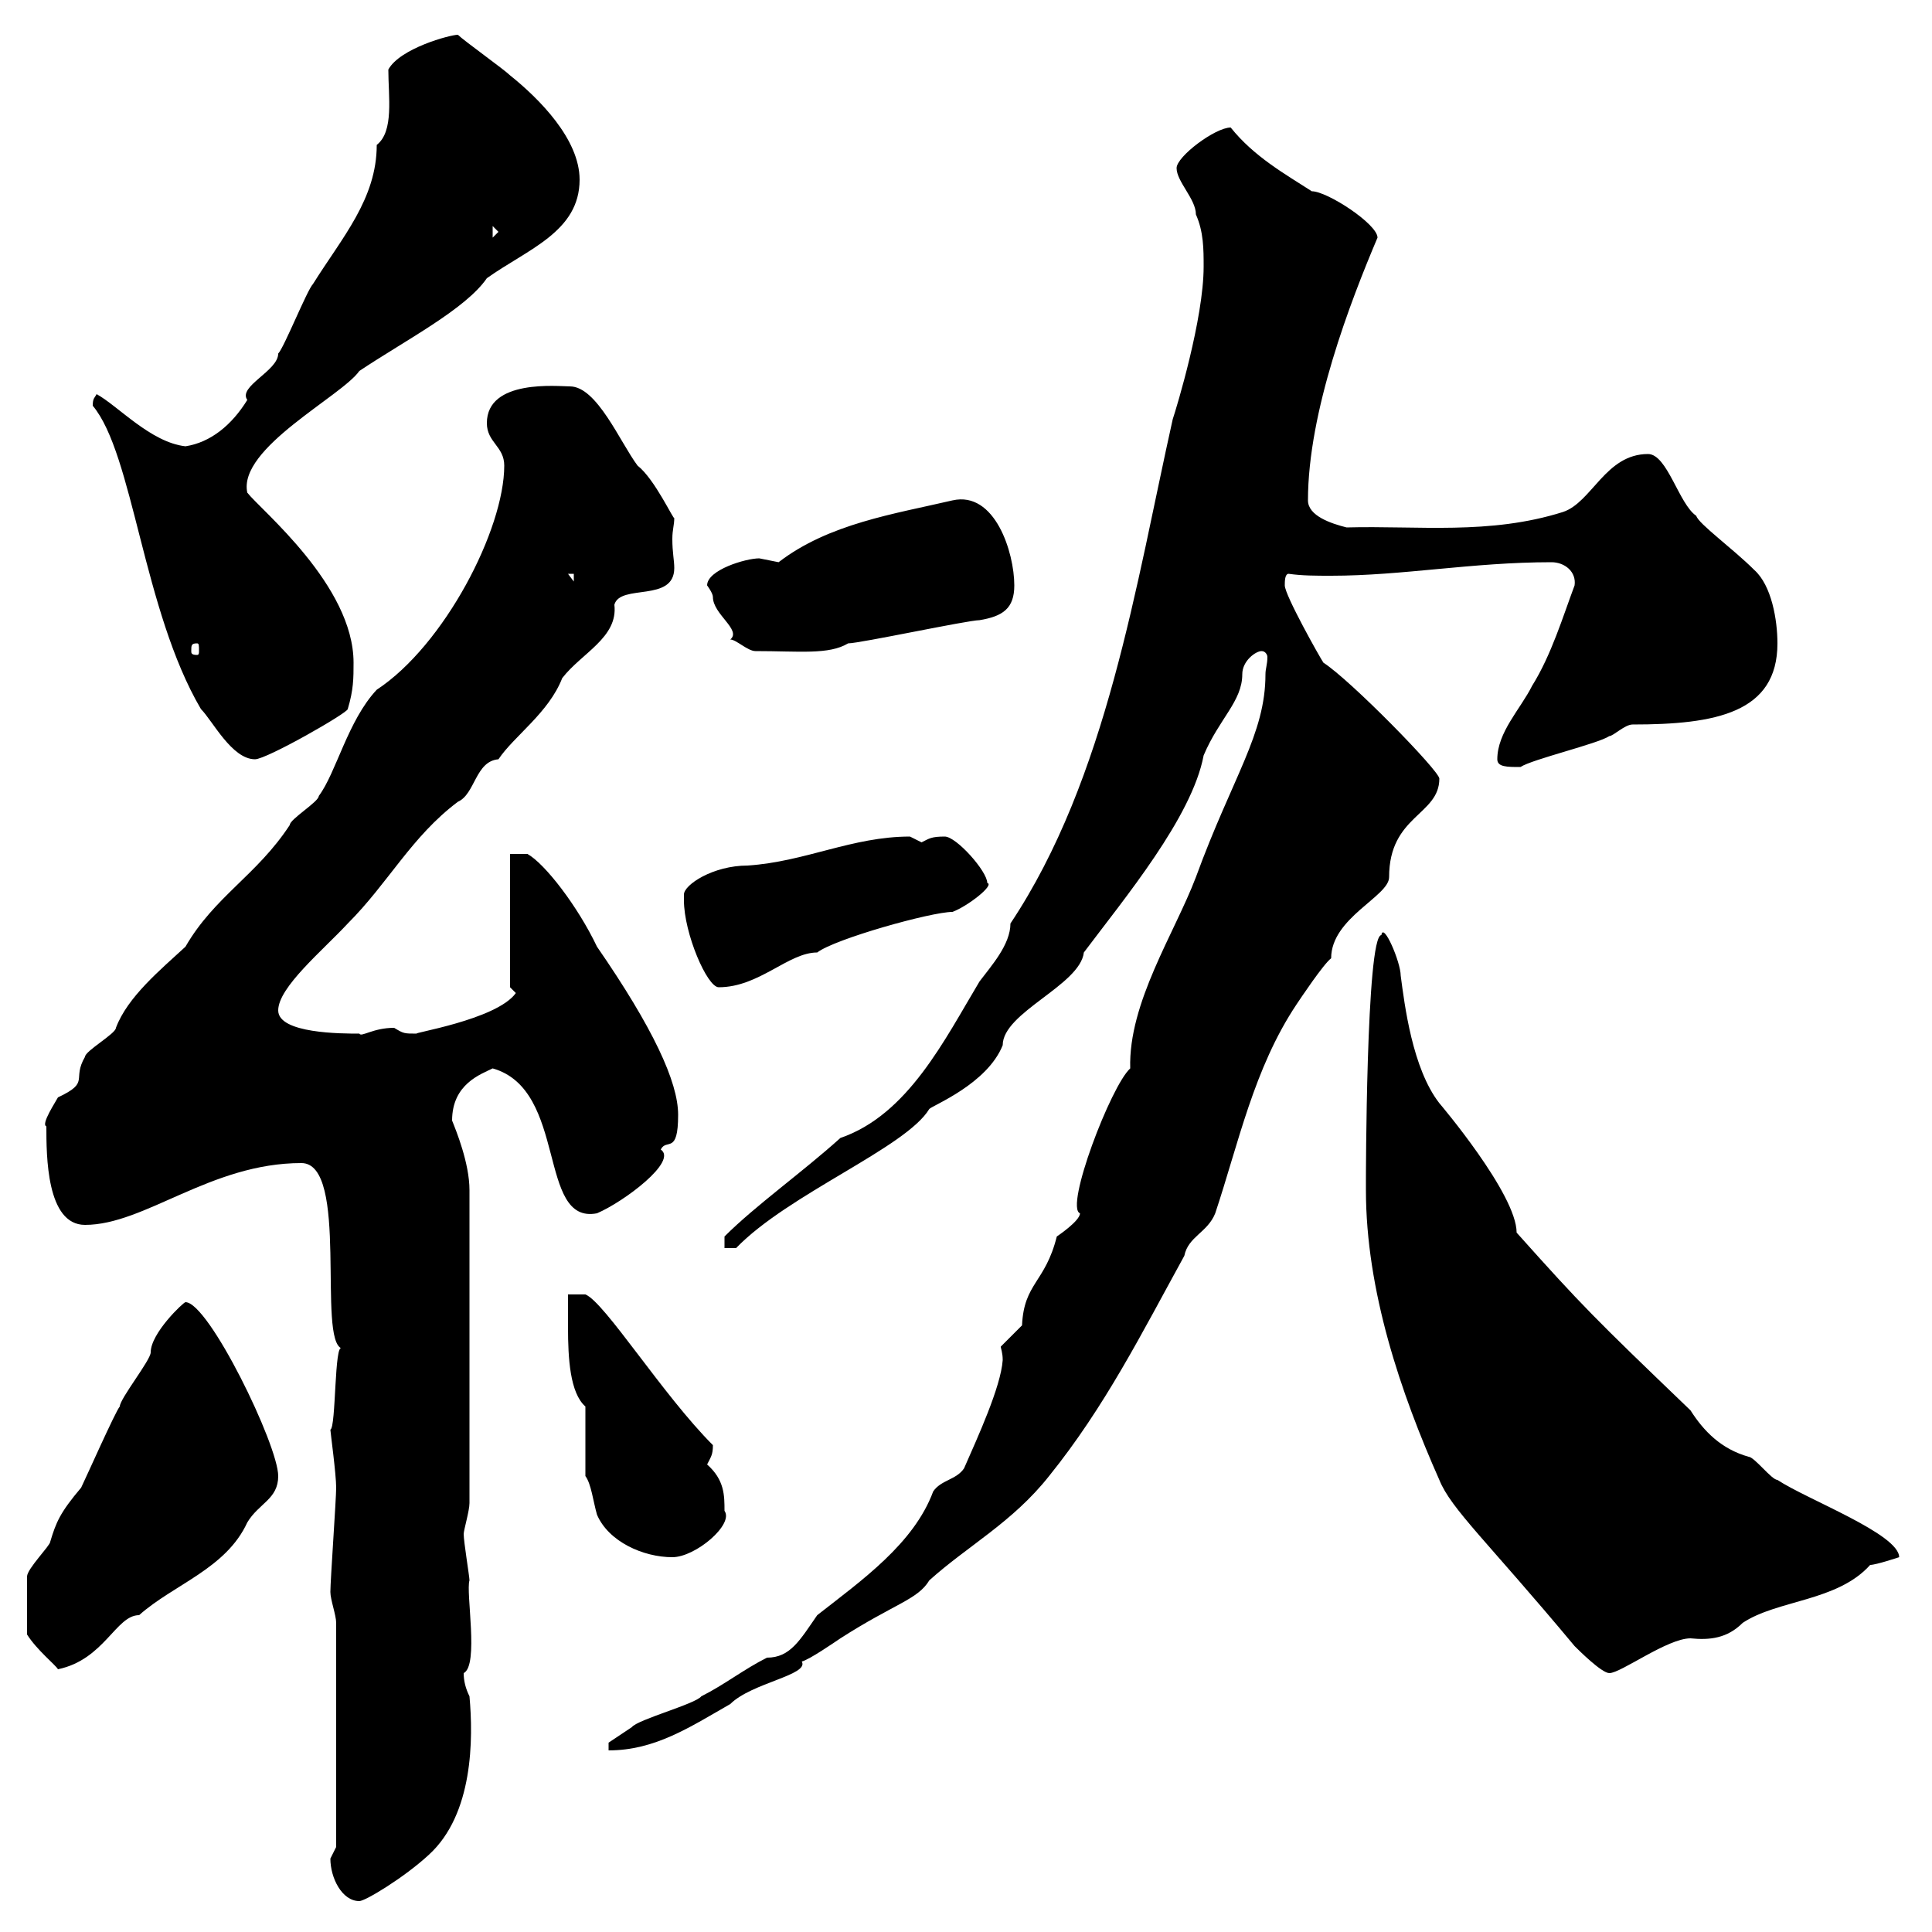 <svg xmlns="http://www.w3.org/2000/svg" xmlns:xlink="http://www.w3.org/1999/xlink" width="300" height="300"><path d="M51.30 288.60C51.30 291.60 53.10 295.20 55.80 295.20C56.70 295.20 62.70 291.60 66.60 288C73.50 281.70 73.50 270 72.90 263.40C72.30 262.20 72 261 72 259.80C74.40 258.60 72.30 247.20 72.90 245.40C72.90 244.80 72 239.40 72 238.20C72 237.60 72.90 234.60 72.90 233.40L72.90 184.80C72.90 180.60 70.80 175.50 70.20 174C70.20 168.30 74.70 166.80 76.50 165.90C88.20 169.20 83.40 190.20 92.70 188.40C96.90 186.60 105.30 180.30 102.60 178.50C103.50 176.70 105.30 179.40 105.30 173.10C105.30 168 101.40 159.60 92.70 147C89.70 140.70 84.60 134.10 81.90 132.60L79.20 132.60L79.20 153.30L80.10 154.20C77.10 158.40 63.30 160.50 64.80 160.50C62.70 160.50 62.70 160.50 61.20 159.60C57.90 159.60 56.10 161.10 55.80 160.50C53.10 160.50 43.20 160.50 43.20 156.90C43.20 153.30 50.10 147.60 54 143.40C60.30 137.10 63.90 129.90 71.10 124.50C73.80 123.30 73.80 118.20 77.40 117.90C79.80 114.30 85.20 110.70 87.30 105.30C90.30 101.40 96 99 95.40 93.90C96.30 90.60 104.70 93.60 104.70 88.20C104.70 87 104.40 85.80 104.40 83.70C104.40 82.20 104.70 81.60 104.70 80.40C104.70 81 101.70 74.40 99 72.30C96.30 68.70 92.70 60 88.50 60C86.70 60 75.60 58.80 75.60 65.70C75.60 68.70 78.30 69.30 78.30 72.30C78.30 82.20 69 100.20 58.50 107.10C54 111.90 52.20 120 49.50 123.60C49.50 124.50 45 127.20 45 128.10C39.90 135.90 33.30 139.20 28.80 147C24.90 150.60 19.80 154.80 18 159.60C18 160.50 13.20 163.20 13.20 164.10C11.10 167.70 14.10 168 9 170.40C8.70 171 6.30 174.60 7.20 174.90C7.20 179.40 7.20 190.20 13.20 190.20C22.50 190.20 32.70 180.60 46.80 180.60C54.30 180.60 49.20 208.20 53.10 209.40C51.90 208.20 52.20 221.70 51.30 222C51.30 222.30 52.20 228.90 52.20 231C52.20 232.80 51.30 245.40 51.30 247.20C51.30 248.40 52.20 250.80 52.20 252L52.20 286.80C52.20 286.80 51.30 288.60 51.30 288.60ZM196.50 104.70C196.50 114 191.40 120.60 185.70 136.20C182.40 144.90 175.20 155.70 175.50 165.90C172.50 168.60 165.30 187.50 167.70 188.40C167.70 189.60 164.10 192 164.10 192C162.30 199.20 159 199.20 158.70 205.80C156.90 207.60 155.40 209.10 155.40 209.10C155.40 209.40 155.70 210 155.70 211.20C155.40 215.40 151.80 223.20 149.70 228C148.50 229.80 146.10 229.80 144.90 231.60C141.90 239.70 133.80 245.40 126.90 250.80C124.20 254.70 122.70 257.40 119.10 257.40C115.50 259.20 112.50 261.60 108.90 263.40C108 264.60 99 267 98.10 268.20C97.20 268.80 94.50 270.60 94.50 270.60L94.50 271.80C101.70 271.80 107.10 268.20 113.40 264.60C116.70 261.30 125.70 260.10 124.50 258C125.70 257.70 129.60 255 130.50 254.40C138.90 249 142.50 248.40 144.30 245.40C150.30 240 157.20 236.40 162.90 229.20C171.60 218.40 177.30 207 183.90 195C184.50 192 187.50 191.40 188.70 188.40C192.30 177.60 194.70 165.90 201.30 156C201.90 155.10 205.50 149.70 206.70 148.80C206.70 142.50 215.70 139.20 215.70 136.20C215.70 126.60 223.50 126.60 223.50 120.90C223.50 119.70 209.70 105.60 205.50 102.90C204.90 102 199.50 92.40 199.50 90.90C199.50 90.30 199.50 89.10 200.10 89.10C202.20 89.40 204.30 89.40 206.70 89.40C217.80 89.40 228.60 87.30 240.90 87.30C243 87.30 244.80 88.80 244.50 90.90C242.70 95.70 240.90 101.70 237.90 106.50C236.10 110.10 232.50 113.70 232.50 117.90C232.50 119.10 234 119.10 236.10 119.10C237.90 117.90 248.10 115.50 249.90 114.30C250.50 114.30 252.30 112.50 253.50 112.50C266.40 112.50 276 110.70 276 99.90C276 96.30 275.10 90.90 272.40 88.50C269.10 85.20 263.70 81.30 263.40 80.10C260.70 78.30 258.90 70.50 255.90 70.50C249.30 70.50 247.20 78 242.70 79.50C231.30 83.10 220.20 81.60 209.10 81.90C206.70 81.30 203.10 80.10 203.10 77.70C203.10 63.90 209.70 46.80 213.90 36.90C213.90 34.80 206.10 29.70 203.70 29.70C199.50 27 194.70 24.30 191.10 19.80C188.70 19.80 182.70 24.30 182.70 26.10C182.70 28.20 185.70 30.90 185.70 33.30C186.90 36 186.90 38.70 186.90 41.40C186.90 49.50 182.70 63.30 182.10 65.10C176.40 90.60 171.90 120.90 156.90 143.40C156.90 146.70 153.90 150 152.10 152.40C146.70 161.40 141 173.10 130.50 176.70C124.50 182.10 117.30 187.20 112.50 192L112.50 193.80L114.30 193.80C122.40 185.40 140.70 178.20 144.30 172.20C144.90 171.60 153.30 168.30 155.70 162.30C155.70 157.20 167.70 153 168.30 147.90C174.60 139.50 185.10 126.90 186.90 117.30C189.30 111.60 192.90 108.90 192.90 104.70C192.90 102.60 195 101.10 195.90 101.10C196.50 101.10 196.80 101.70 196.80 102C196.80 103.20 196.50 103.80 196.50 104.70ZM212.10 184.80C212.10 200.40 217.50 216.30 223.50 229.80C225.30 234.30 231 239.40 244.50 255.60C245.10 256.20 248.70 259.80 249.90 259.80C251.70 259.80 258.90 254.40 262.50 254.40C265.50 254.70 268.20 254.40 270.60 252C276 248.40 285.30 248.70 290.40 243C291.30 243 294.90 241.80 294.90 241.80C294.90 238.20 280.50 232.80 276 229.80C275.10 229.80 272.40 226.20 271.50 226.20C267.30 225 264.60 222.30 262.50 219C247.50 204.60 245.70 202.80 235.50 191.40C235.50 185.40 223.50 171.30 223.50 171.30C219.30 165.90 218.10 156 217.50 151.50C217.50 149.40 214.80 143.10 214.50 145.20C212.10 145.20 212.10 184.20 212.10 183C212.10 183 212.10 184.80 212.10 184.80ZM4.20 253.80C5.70 256.20 8.70 258.60 9 259.20C16.20 257.70 18 250.80 21.60 250.80C27 246 35.10 243.60 38.40 236.40C40.20 233.40 43.20 232.80 43.20 229.20C43.20 224.40 32.40 202.20 28.80 202.20C28.50 202.20 23.40 207 23.40 210C23.40 211.20 18.60 217.20 18.60 218.40C18 219 13.20 229.80 12.60 231C9.30 234.90 8.70 236.40 7.80 239.40C7.80 240 4.20 243.60 4.20 244.80C4.20 246.90 4.20 250.80 4.20 253.80ZM90.90 229.20C91.80 230.40 92.10 233.10 92.70 235.20C94.50 239.40 99.90 241.80 104.40 241.80C108 241.80 114 236.70 112.50 234.60C112.50 232.20 112.50 229.80 109.80 227.40C110.40 226.20 110.70 225.90 110.70 224.40C102.90 216.60 93.90 202.20 90.90 201L88.20 201C88.20 202.50 88.20 204.30 88.20 206.10C88.20 210.90 88.50 216.30 90.90 218.40ZM106.20 139.80C106.20 144.90 109.80 153.30 111.60 153.30C117.90 153.30 122.40 147.90 126.90 147.90C129.60 145.80 144.60 141.60 147.90 141.60C150.30 140.70 154.50 137.40 153.30 137.10C153.30 135.30 148.50 129.90 146.70 129.90C144.60 129.90 144.30 130.20 143.10 130.80C143.10 130.80 141.30 129.90 141.30 129.90C132.30 129.90 125.10 133.80 116.10 134.40C110.70 134.40 106.20 137.40 106.20 138.90C106.20 138.90 106.20 139.80 106.20 139.80ZM14.40 63C20.70 70.50 22.20 94.80 31.20 110.10C33 111.90 36 117.90 39.60 117.90C41.40 117.90 54 110.70 54 110.10C54.90 107.10 54.90 105.30 54.90 102.90C54.90 90.90 40.50 79.20 38.40 76.50C36.90 69.60 53.10 61.50 55.80 57.60C63 52.80 72.30 48 75.60 43.20C81.90 38.70 90 36 90 27.90C90 21.60 83.70 15.30 79.20 11.70C78.30 10.80 72 6.30 71.10 5.40C69.90 5.40 62.10 7.50 60.30 10.80C60.30 15 61.20 20.40 58.50 22.50C58.50 30.90 53.10 36.90 48.60 44.10C47.70 45 44.10 54 43.20 54.90C43.20 57.60 36.90 60 38.40 62.10C36 66 32.70 68.70 28.80 69.30C23.40 68.70 18.30 63 15 61.20C14.70 61.80 14.40 61.80 14.40 63ZM30.60 99.90C30.90 99.90 30.90 100.20 30.90 101.10C30.90 101.40 30.90 101.70 30.60 101.70C29.70 101.70 29.70 101.40 29.70 101.10C29.70 100.20 29.70 99.90 30.60 99.90ZM109.80 90.90C109.80 90.90 110.70 92.10 110.70 92.70C110.70 95.40 115.20 97.80 113.40 99.30C114.30 99.30 116.10 101.10 117.30 101.10C124.20 101.10 128.70 101.70 131.70 99.90C133.50 99.90 150.30 96.30 152.10 96.30C155.70 95.70 157.50 94.50 157.50 90.90C157.50 85.80 154.50 76.20 147.90 77.70C138.90 79.80 128.70 81.30 120.90 87.30C120.90 87.30 117.90 86.70 117.90 86.70C115.80 86.70 109.80 88.50 109.80 90.90ZM88.20 89.10L89.10 89.10L89.10 90.30ZM76.50 35.10L77.40 36L76.50 36.90Z"/></svg>